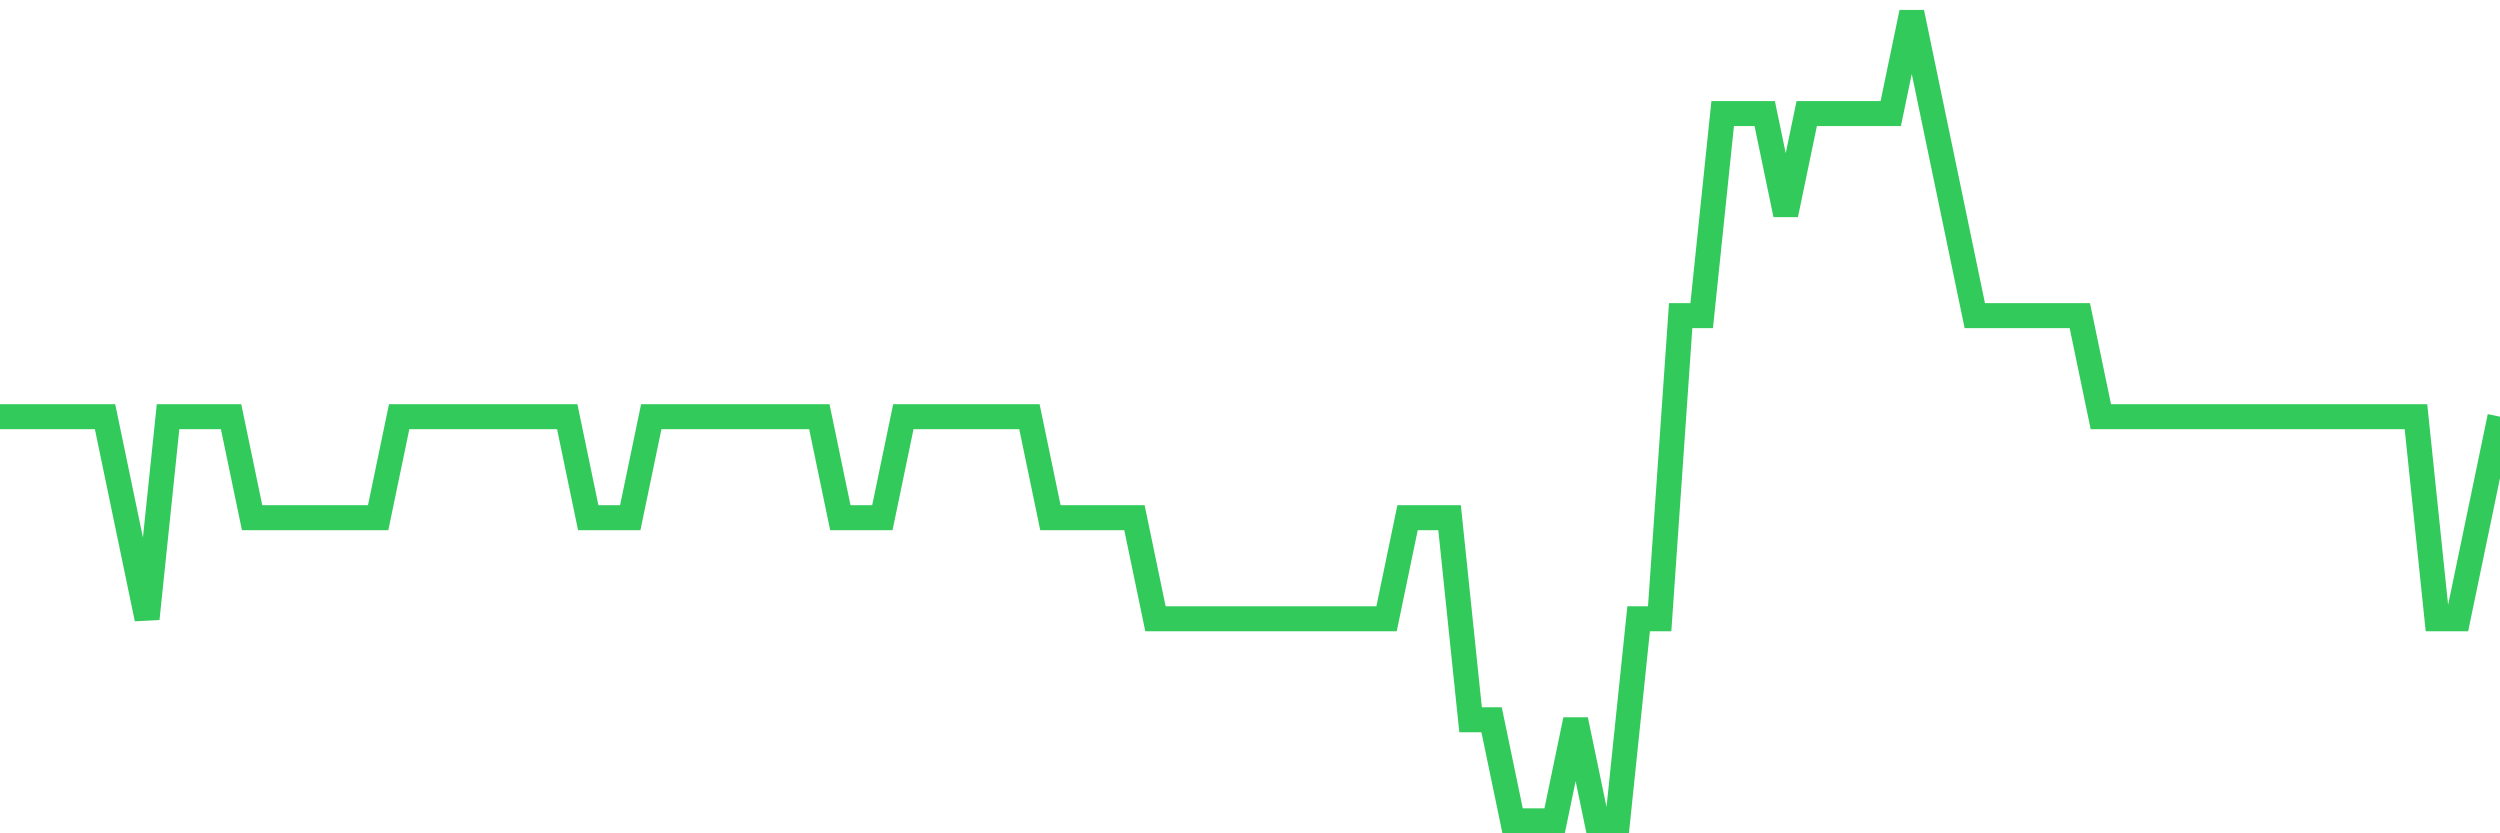 <svg
  xmlns="http://www.w3.org/2000/svg"
  xmlns:xlink="http://www.w3.org/1999/xlink"
  width="120"
  height="40"
  viewBox="0 0 120 40"
  preserveAspectRatio="none"
>
  <polyline
    points="0,20 1.008,20 2.017,20 3.025,20 4.034,20 5.042,20 6.05,24.85 7.059,29.7 8.067,20 9.076,20 10.084,20 11.092,20 12.101,24.85 13.109,24.85 14.118,24.85 15.126,24.85 16.134,24.85 17.143,24.85 18.151,24.85 19.16,20 20.168,20 21.176,20 22.185,20 23.193,20 24.202,20 25.21,20 26.218,20 27.227,20 28.235,24.85 29.244,24.85 30.252,24.85 31.261,20 32.269,20 33.277,20 34.286,20 35.294,20 36.303,20 37.311,20 38.319,20 39.328,20 40.336,24.85 41.345,24.85 42.353,24.85 43.361,20 44.37,20 45.378,20 46.387,20 47.395,20 48.403,20 49.412,20 50.42,24.85 51.429,24.85 52.437,24.85 53.445,24.85 54.454,24.85 55.462,29.7 56.471,29.7 57.479,29.7 58.487,29.7 59.496,29.7 60.504,29.7 61.513,29.7 62.521,29.7 63.529,29.7 64.538,29.7 65.546,29.7 66.555,29.7 67.563,24.85 68.571,24.85 69.58,24.85 70.588,34.55 71.597,34.55 72.605,39.4 73.613,39.4 74.622,39.4 75.63,34.55 76.639,39.4 77.647,39.4 78.655,29.7 79.664,29.7 80.672,15.15 81.681,15.15 82.689,5.45 83.697,5.45 84.706,5.45 85.714,10.3 86.723,5.45 87.731,5.45 88.739,5.45 89.748,5.45 90.756,5.45 91.765,0.6 92.773,5.45 93.782,10.3 94.79,15.15 95.798,15.15 96.807,15.15 97.815,15.15 98.824,15.15 99.832,15.15 100.84,20 101.849,20 102.857,20 103.866,20 104.874,20 105.882,20 106.891,20 107.899,20 108.908,20 109.916,20 110.924,20 111.933,20 112.941,20 113.95,20 114.958,20 115.966,20 116.975,29.7 117.983,29.7 118.992,24.85 120,20"
    fill="none"
    stroke="#32ca5b"
    stroke-width="1.2"
  >
  </polyline>
</svg>